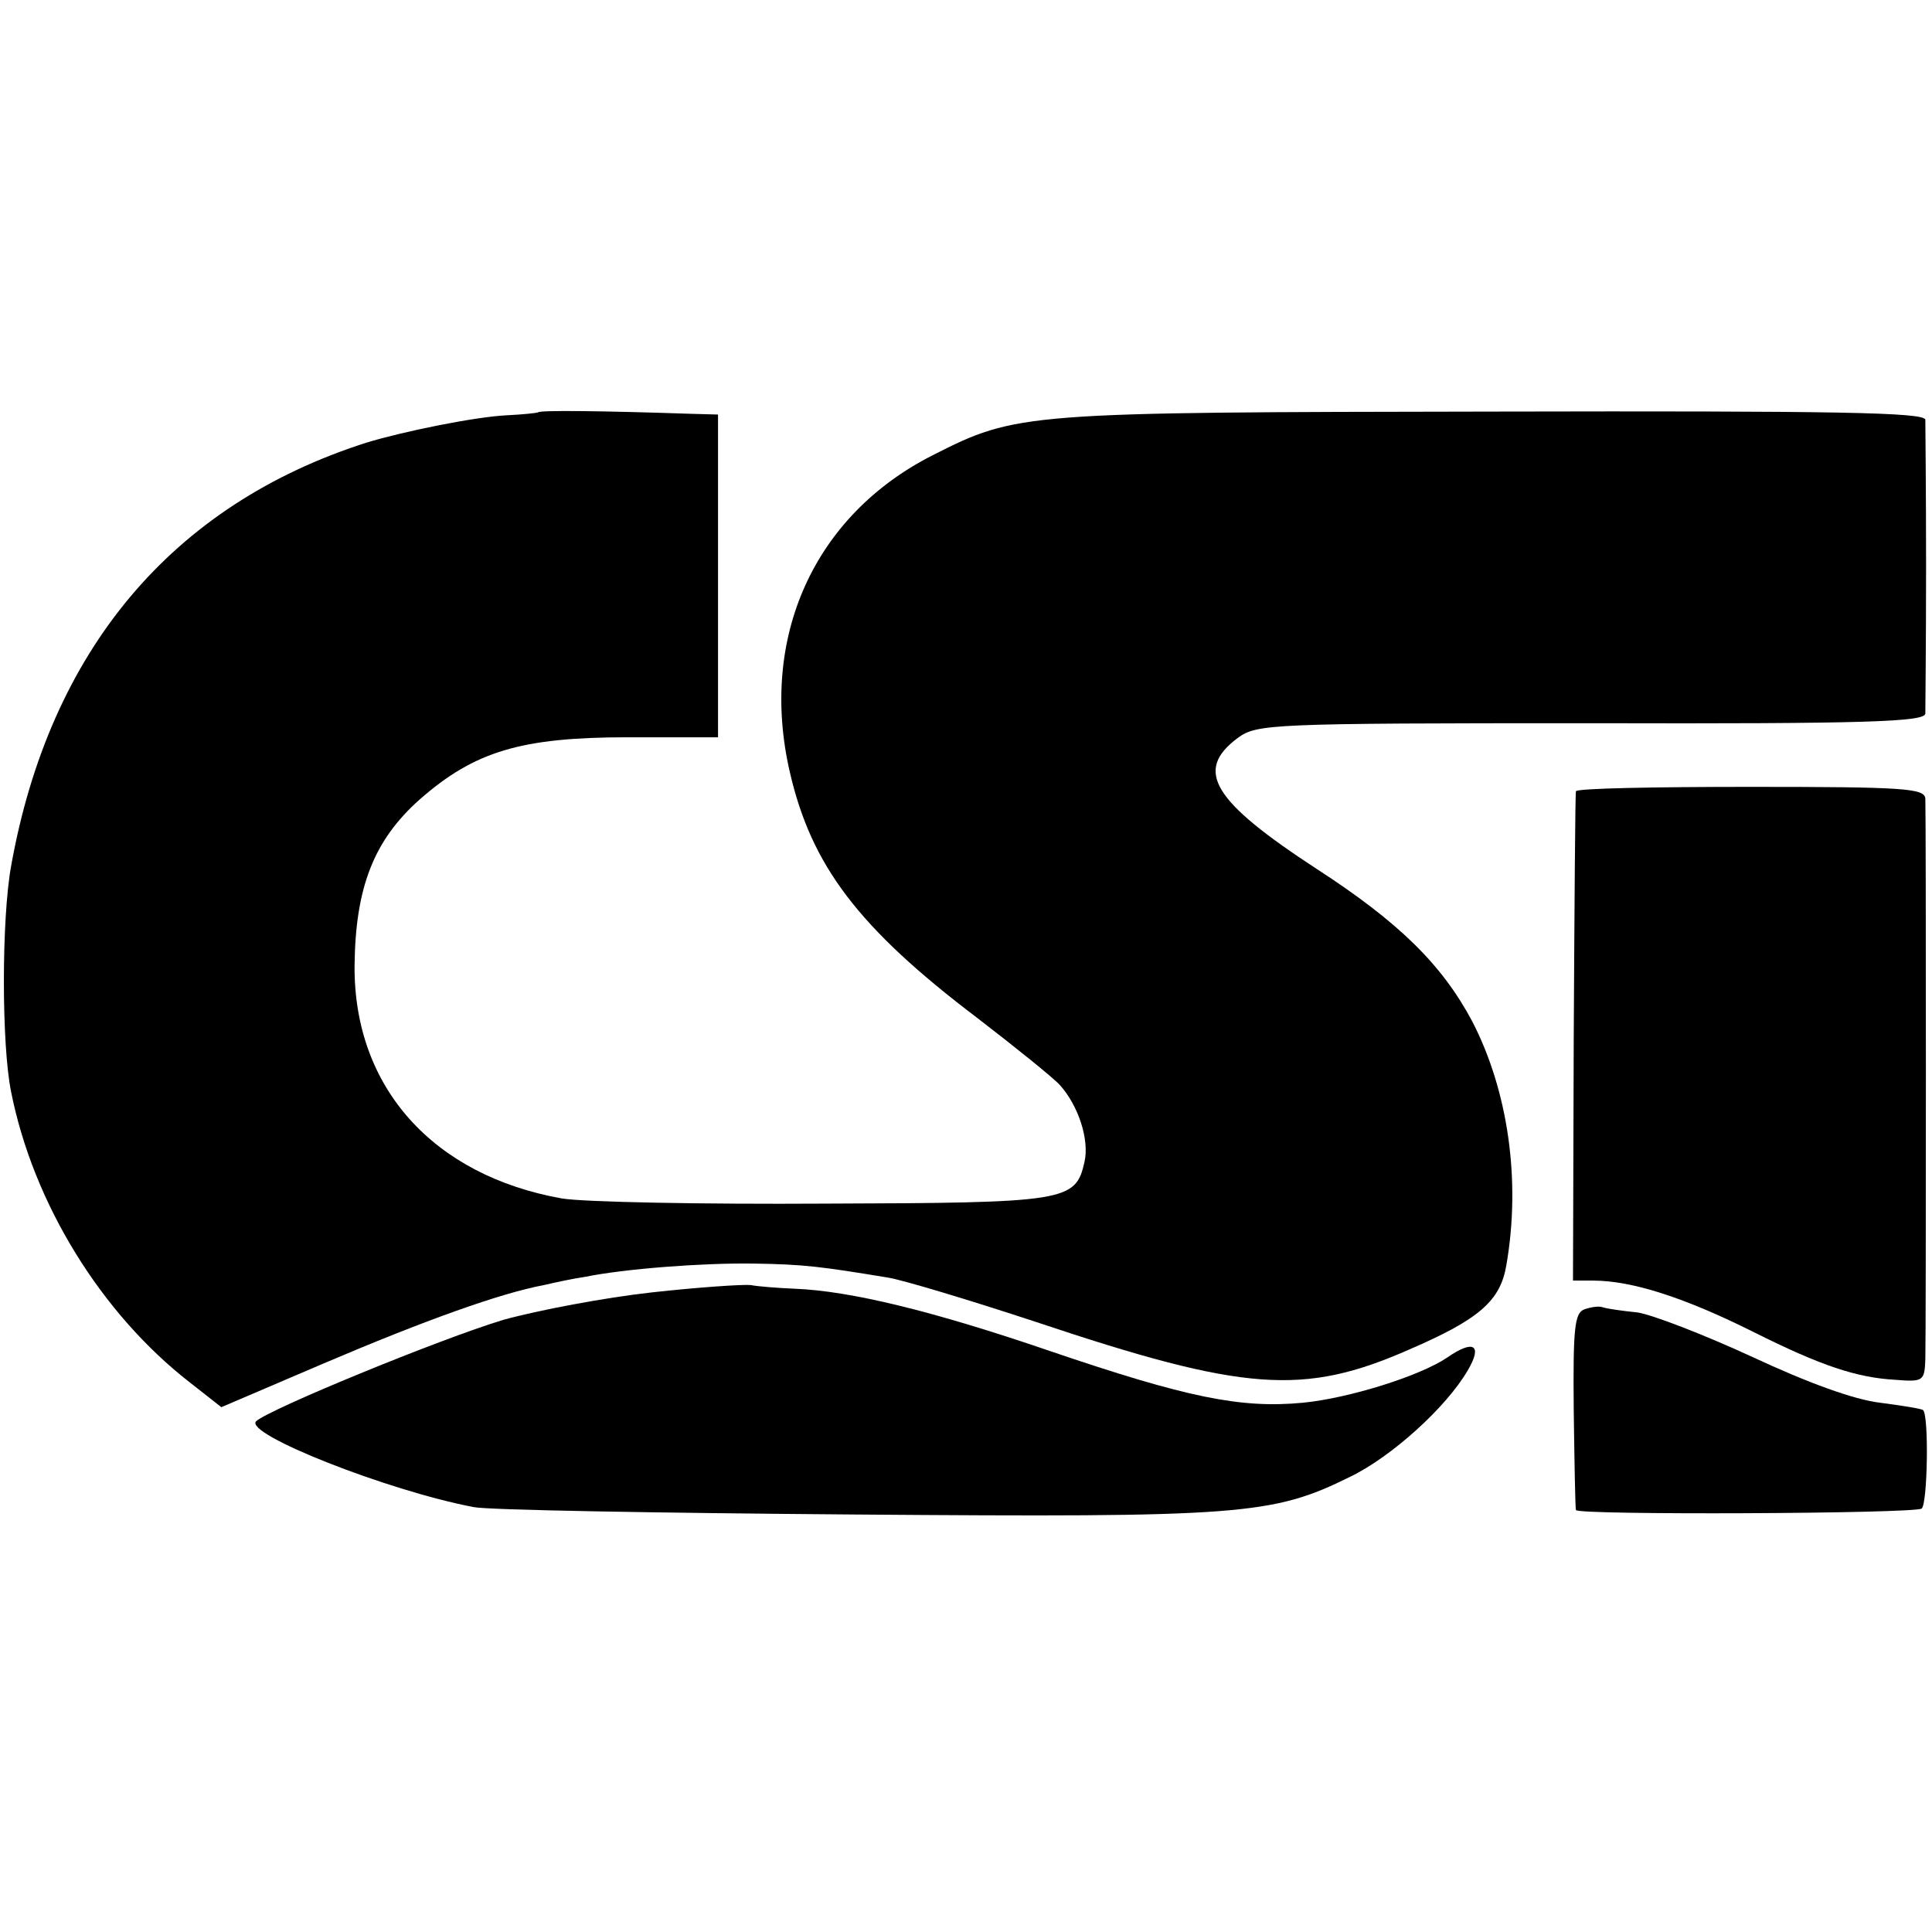 <?xml version="1.0" standalone="no"?>
<!DOCTYPE svg PUBLIC "-//W3C//DTD SVG 20010904//EN"
 "http://www.w3.org/TR/2001/REC-SVG-20010904/DTD/svg10.dtd">
<svg version="1.0" xmlns="http://www.w3.org/2000/svg"
 width="261pt" height="261pt" viewBox="0 0 261 261"
 preserveAspectRatio="xMidYMid meet">
<g transform="translate(0,261) scale(0.1,-0.1)"
fill="#000000" stroke="none">
<path d="M727 2053 c-2 -1 -21 -3 -42 -4 -43 -2 -141 -22 -190 -37 -263 -84
-428 -281 -480 -572 -13 -72 -13 -241 0 -305 30 -151 122 -300 242 -393 l42
-33 138 59 c136 58 239 95 298 106 17 4 41 9 55 11 54 11 159 19 228 18 68 -1
91 -4 182 -19 19 -3 109 -30 200 -60 281 -94 361 -100 504 -37 95 41 123 66
131 114 20 115 2 236 -46 329 -41 77 -99 134 -210 206 -141 92 -166 133 -107
177 26 19 42 20 477 20 377 -1 451 2 452 13 0 8 1 97 1 199 0 102 -1 191 -1
198 -1 10 -120 12 -583 11 -635 -1 -644 -1 -758 -59 -160 -81 -235 -246 -193
-428 29 -126 92 -210 253 -332 52 -40 103 -81 112 -91 25 -28 40 -74 33 -104
-12 -53 -24 -55 -351 -56 -165 -1 -325 2 -355 7 -174 31 -281 150 -280 314 1
106 26 170 88 225 74 65 137 84 281 84 l122 0 0 218 0 218 -37 1 c-118 4 -204
5 -206 2z"/>
<path d="M2129 1541 c-1 -3 -2 -153 -3 -333 l-1 -328 27 0 c53 0 124 -23 218
-70 90 -45 138 -61 190 -64 38 -3 40 -2 41 28 1 39 1 735 0 757 -1 14 -27 16
-236 16 -129 0 -236 -2 -236 -6z"/>
<path d="M880 864 c-63 -7 -153 -24 -200 -37 -86 -26 -317 -121 -334 -137 -17
-17 178 -94 294 -116 19 -4 251 -8 515 -10 522 -4 564 -1 669 51 56 27 130 94
159 144 20 34 8 42 -28 17 -37 -25 -133 -55 -195 -61 -84 -8 -157 7 -342 70
-158 54 -269 81 -344 84 -23 1 -50 3 -60 5 -11 1 -71 -3 -134 -10z"/>
<path d="M2140 841 c-13 -5 -15 -27 -14 -136 1 -71 2 -132 3 -135 2 -7 455 -5
467 2 8 6 10 125 2 133 -2 2 -28 6 -58 10 -35 4 -98 27 -173 62 -65 30 -135
57 -155 60 -20 2 -41 5 -47 7 -5 2 -17 0 -25 -3z"/>
</g>
</svg>
